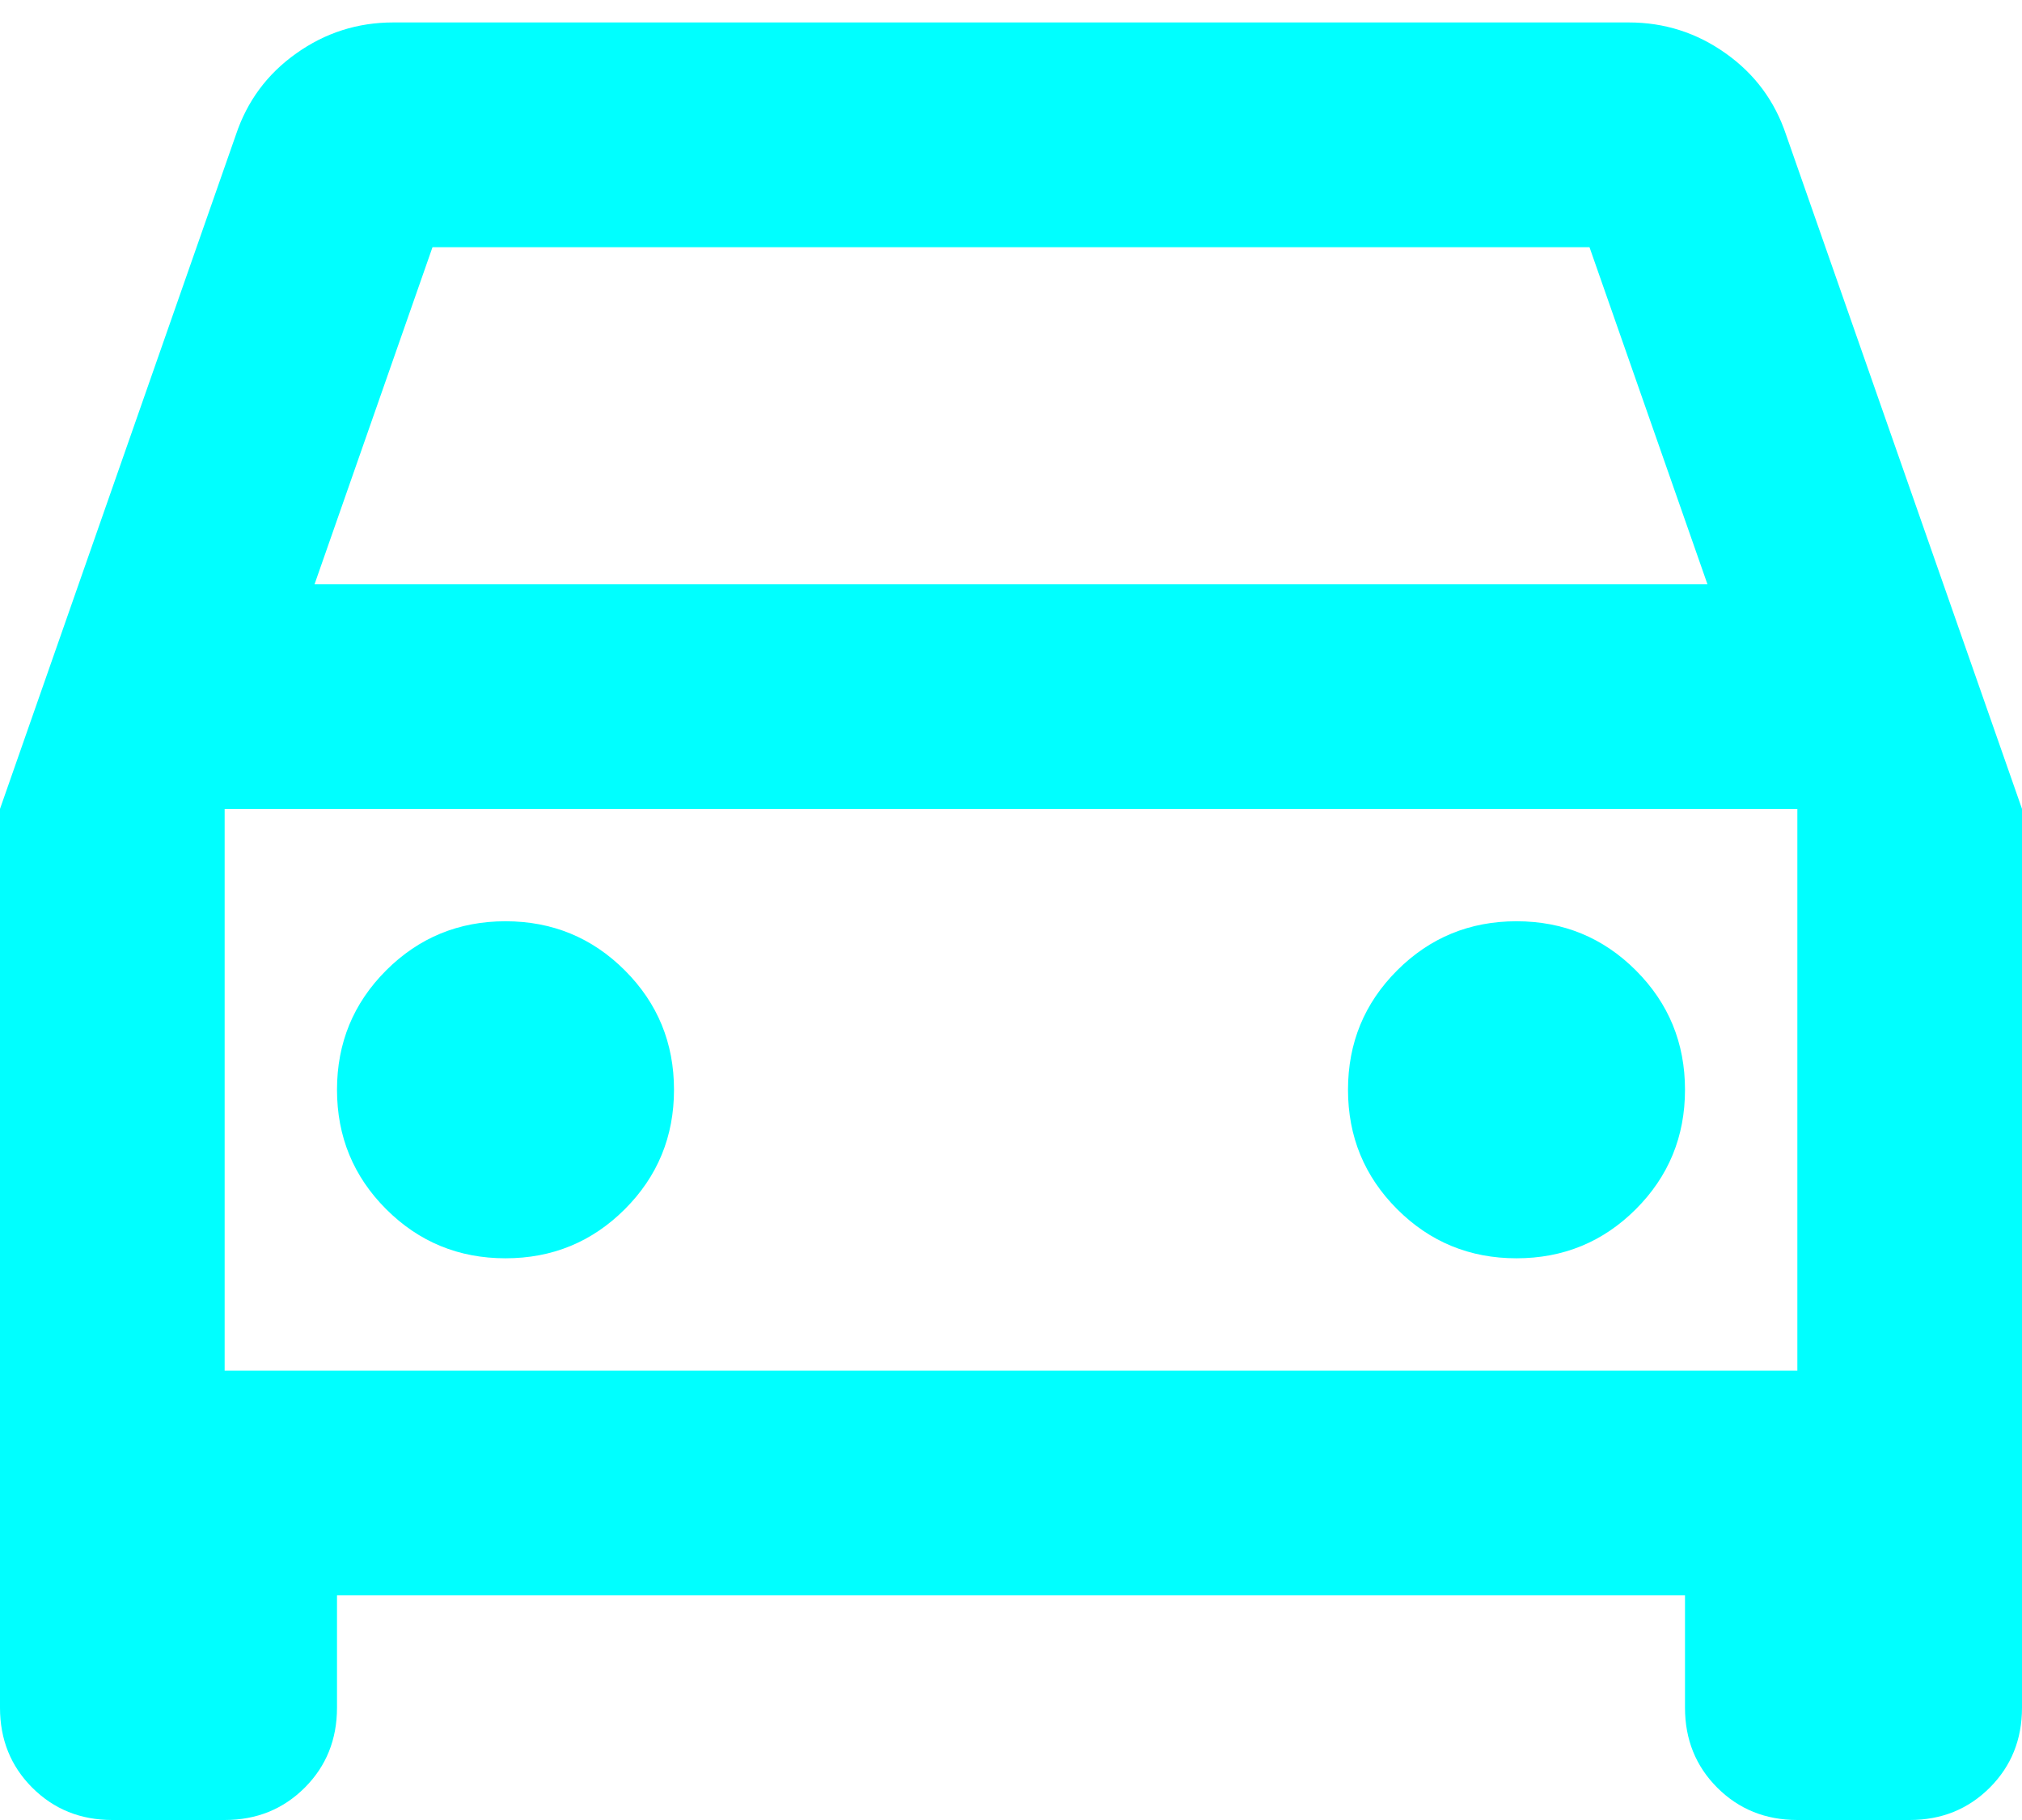 <svg width="30" height="27" viewBox="0 0 30 27" fill="none" xmlns="http://www.w3.org/2000/svg">
<path d="M5 23.667V25.334C5 25.806 4.84 26.202 4.521 26.521C4.201 26.84 3.806 27 3.333 27H1.667C1.194 27 0.799 26.84 0.479 26.521C0.16 26.202 0 25.806 0 25.334V12L3.5 2C3.667 1.5 3.965 1.097 4.396 0.792C4.826 0.486 5.306 0.333 5.833 0.333H24.167C24.694 0.333 25.174 0.486 25.604 0.792C26.035 1.097 26.333 1.5 26.5 2L30 12V25.334C30 25.806 29.84 26.202 29.521 26.521C29.201 26.84 28.806 27 28.333 27H26.667C26.194 27 25.799 26.84 25.479 26.521C25.16 26.202 25 25.806 25 25.334V23.667H5ZM4.667 8.667H25.333L23.583 3.667H6.417L4.667 8.667ZM7.5 18.667C8.194 18.667 8.785 18.424 9.271 17.938C9.757 17.452 10 16.861 10 16.167C10 15.472 9.757 14.882 9.271 14.396C8.785 13.91 8.194 13.667 7.5 13.667C6.806 13.667 6.215 13.91 5.729 14.396C5.243 14.882 5 15.472 5 16.167C5 16.861 5.243 17.452 5.729 17.938C6.215 18.424 6.806 18.667 7.5 18.667ZM22.5 18.667C23.194 18.667 23.785 18.424 24.271 17.938C24.757 17.452 25 16.861 25 16.167C25 15.472 24.757 14.882 24.271 14.396C23.785 13.91 23.194 13.667 22.5 13.667C21.806 13.667 21.215 13.91 20.729 14.396C20.243 14.882 20 15.472 20 16.167C20 16.861 20.243 17.452 20.729 17.938C21.215 18.424 21.806 18.667 22.5 18.667ZM3.333 20.334H26.667V12H3.333V20.334Z" fill="#00FFFF"/>
</svg>
